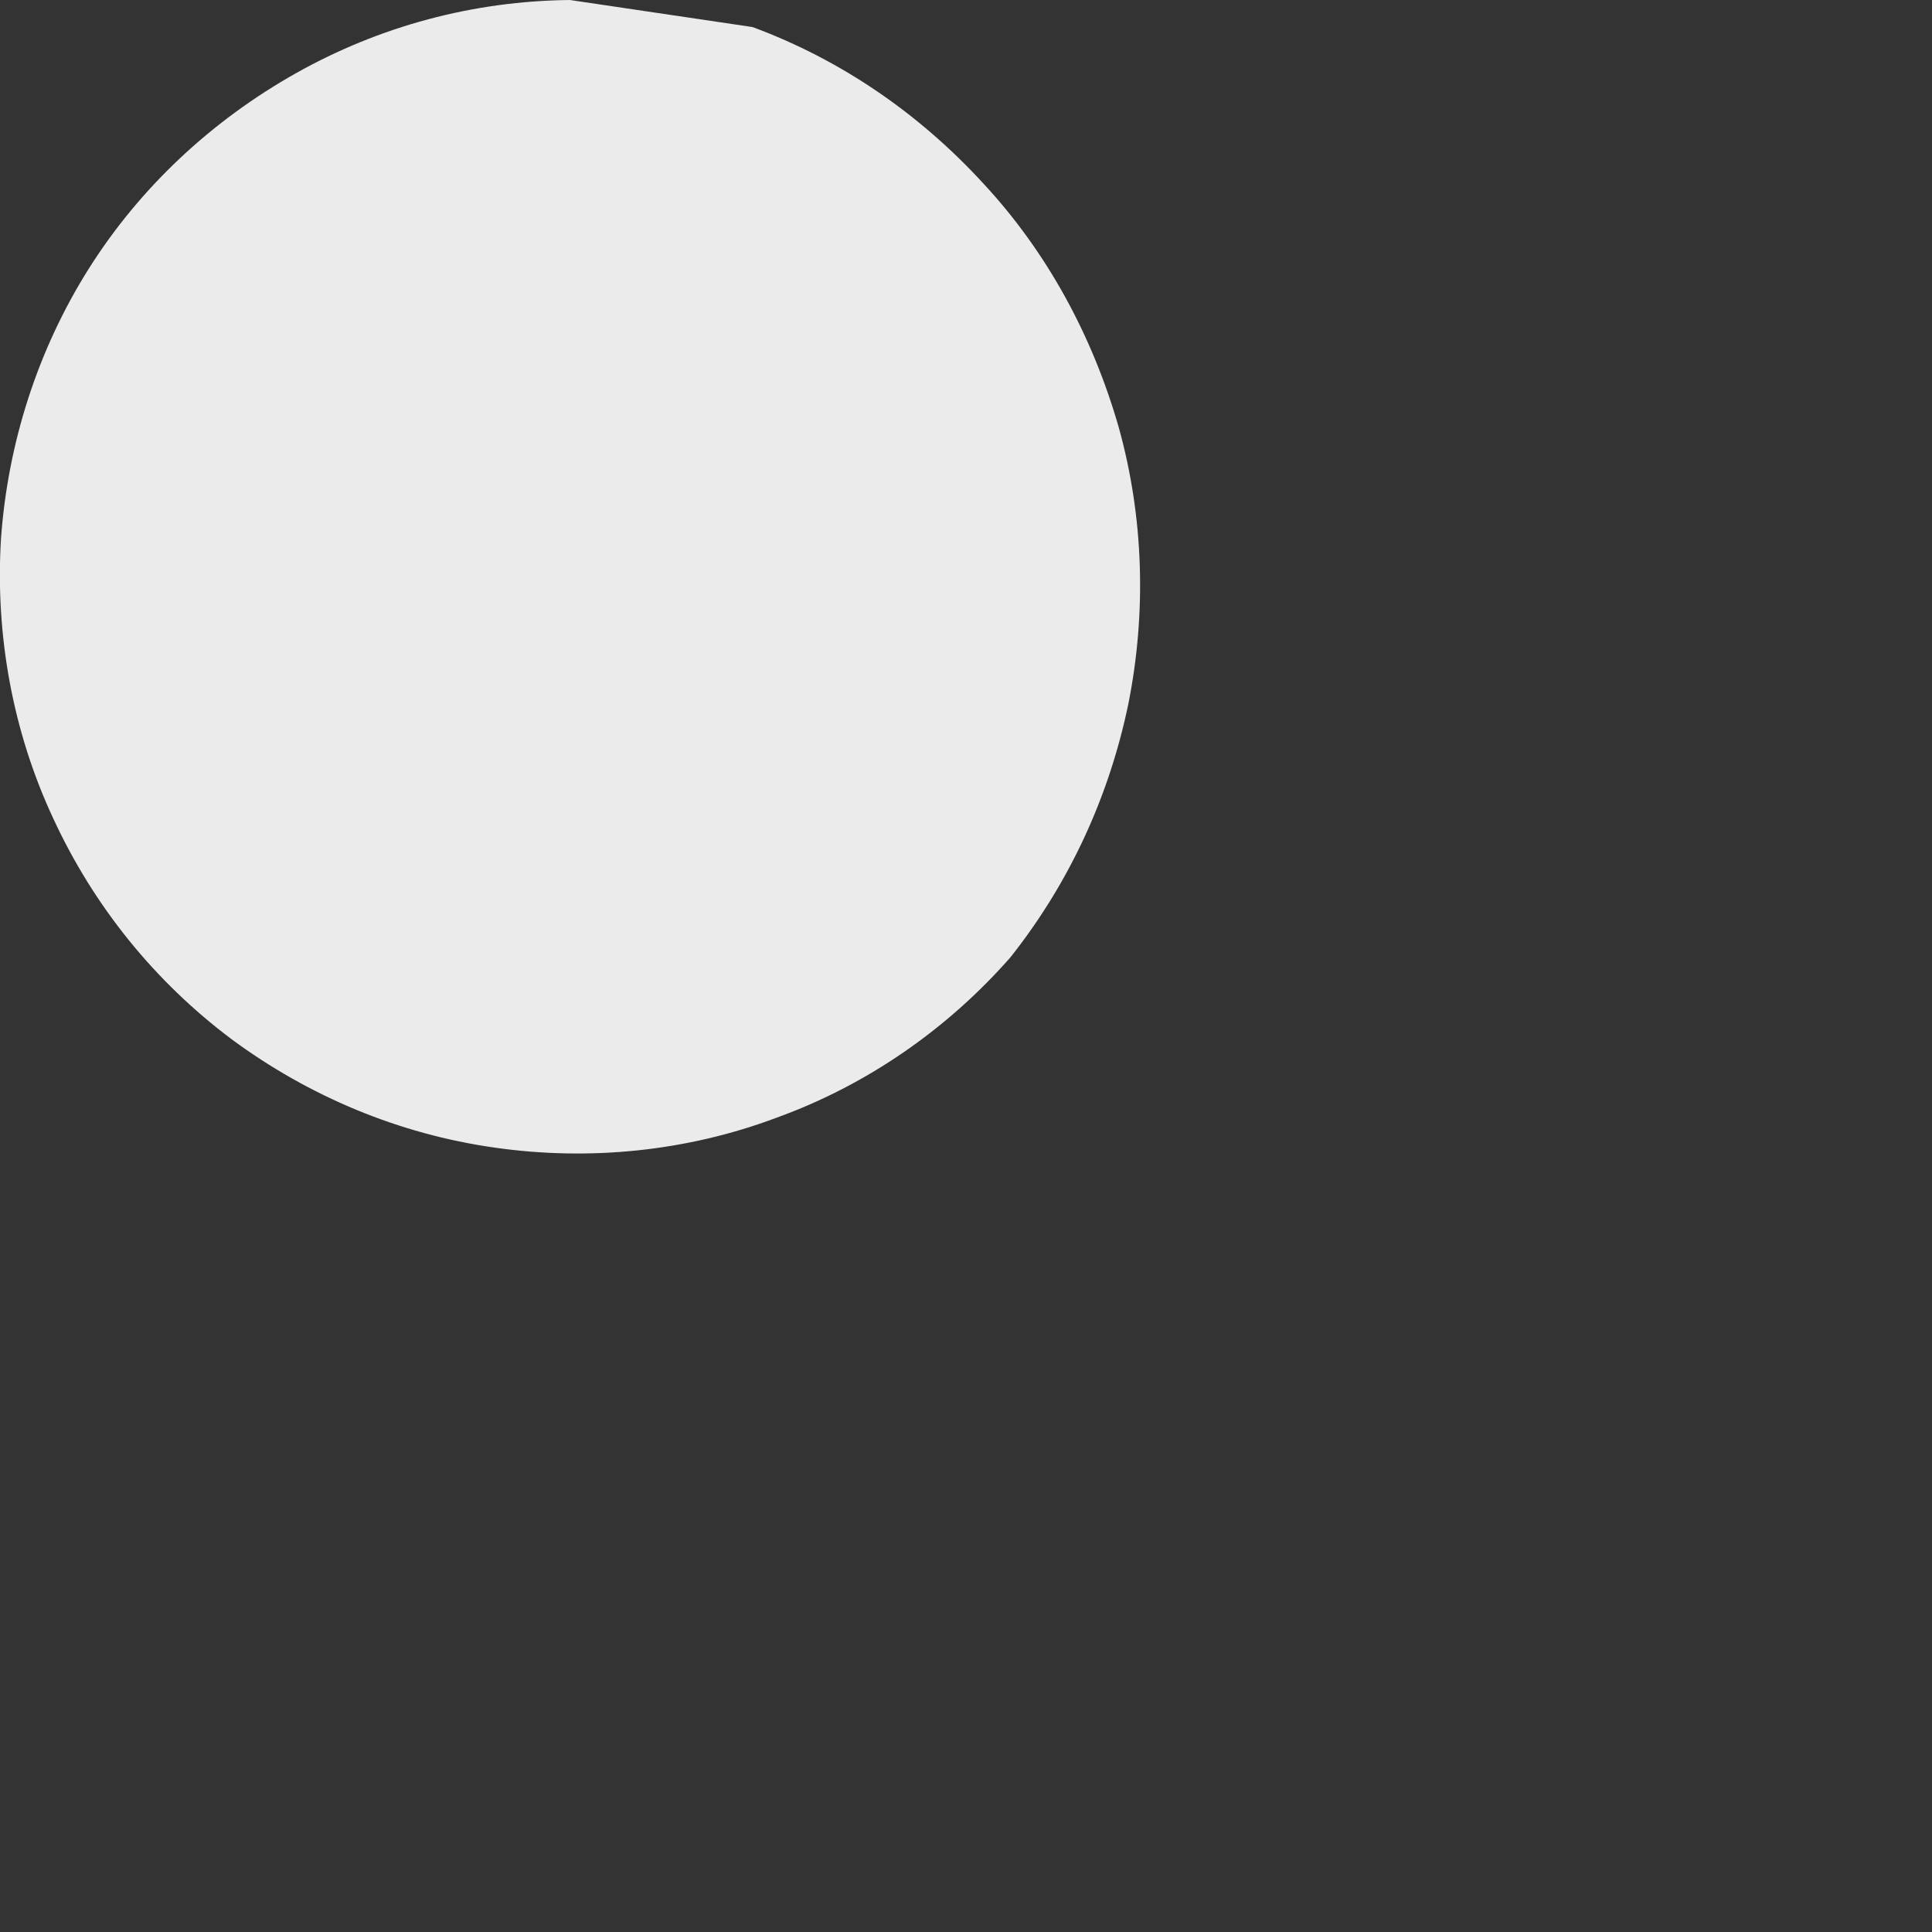 <?xml version="1.0" encoding="utf-8"?>
<svg xmlns="http://www.w3.org/2000/svg" fill="none" height="100%" overflow="visible" preserveAspectRatio="none" style="display: block;" viewBox="0 0 2 2" width="100%">
<rect x="0" y="0" width="2" height="2" fill="#333333" stroke="none"/>
<path d="M0.59 0C0.49 0.001 0.393 0.027 0.306 0.076C0.219 0.125 0.145 0.194 0.092 0.278C0.039 0.362 0.008 0.459 0.001 0.558C-0.005 0.657 0.013 0.757 0.055 0.847C0.097 0.938 0.16 1.016 0.24 1.076C0.32 1.135 0.413 1.174 0.512 1.188C0.61 1.202 0.711 1.192 0.804 1.157C0.898 1.123 0.981 1.065 1.046 0.991C1.107 0.914 1.148 0.825 1.168 0.729C1.187 0.634 1.184 0.535 1.158 0.442C1.131 0.348 1.084 0.261 1.018 0.19C0.952 0.118 0.871 0.062 0.779 0.028" fill="#EBEBEB" id="Vector"/>
</svg>